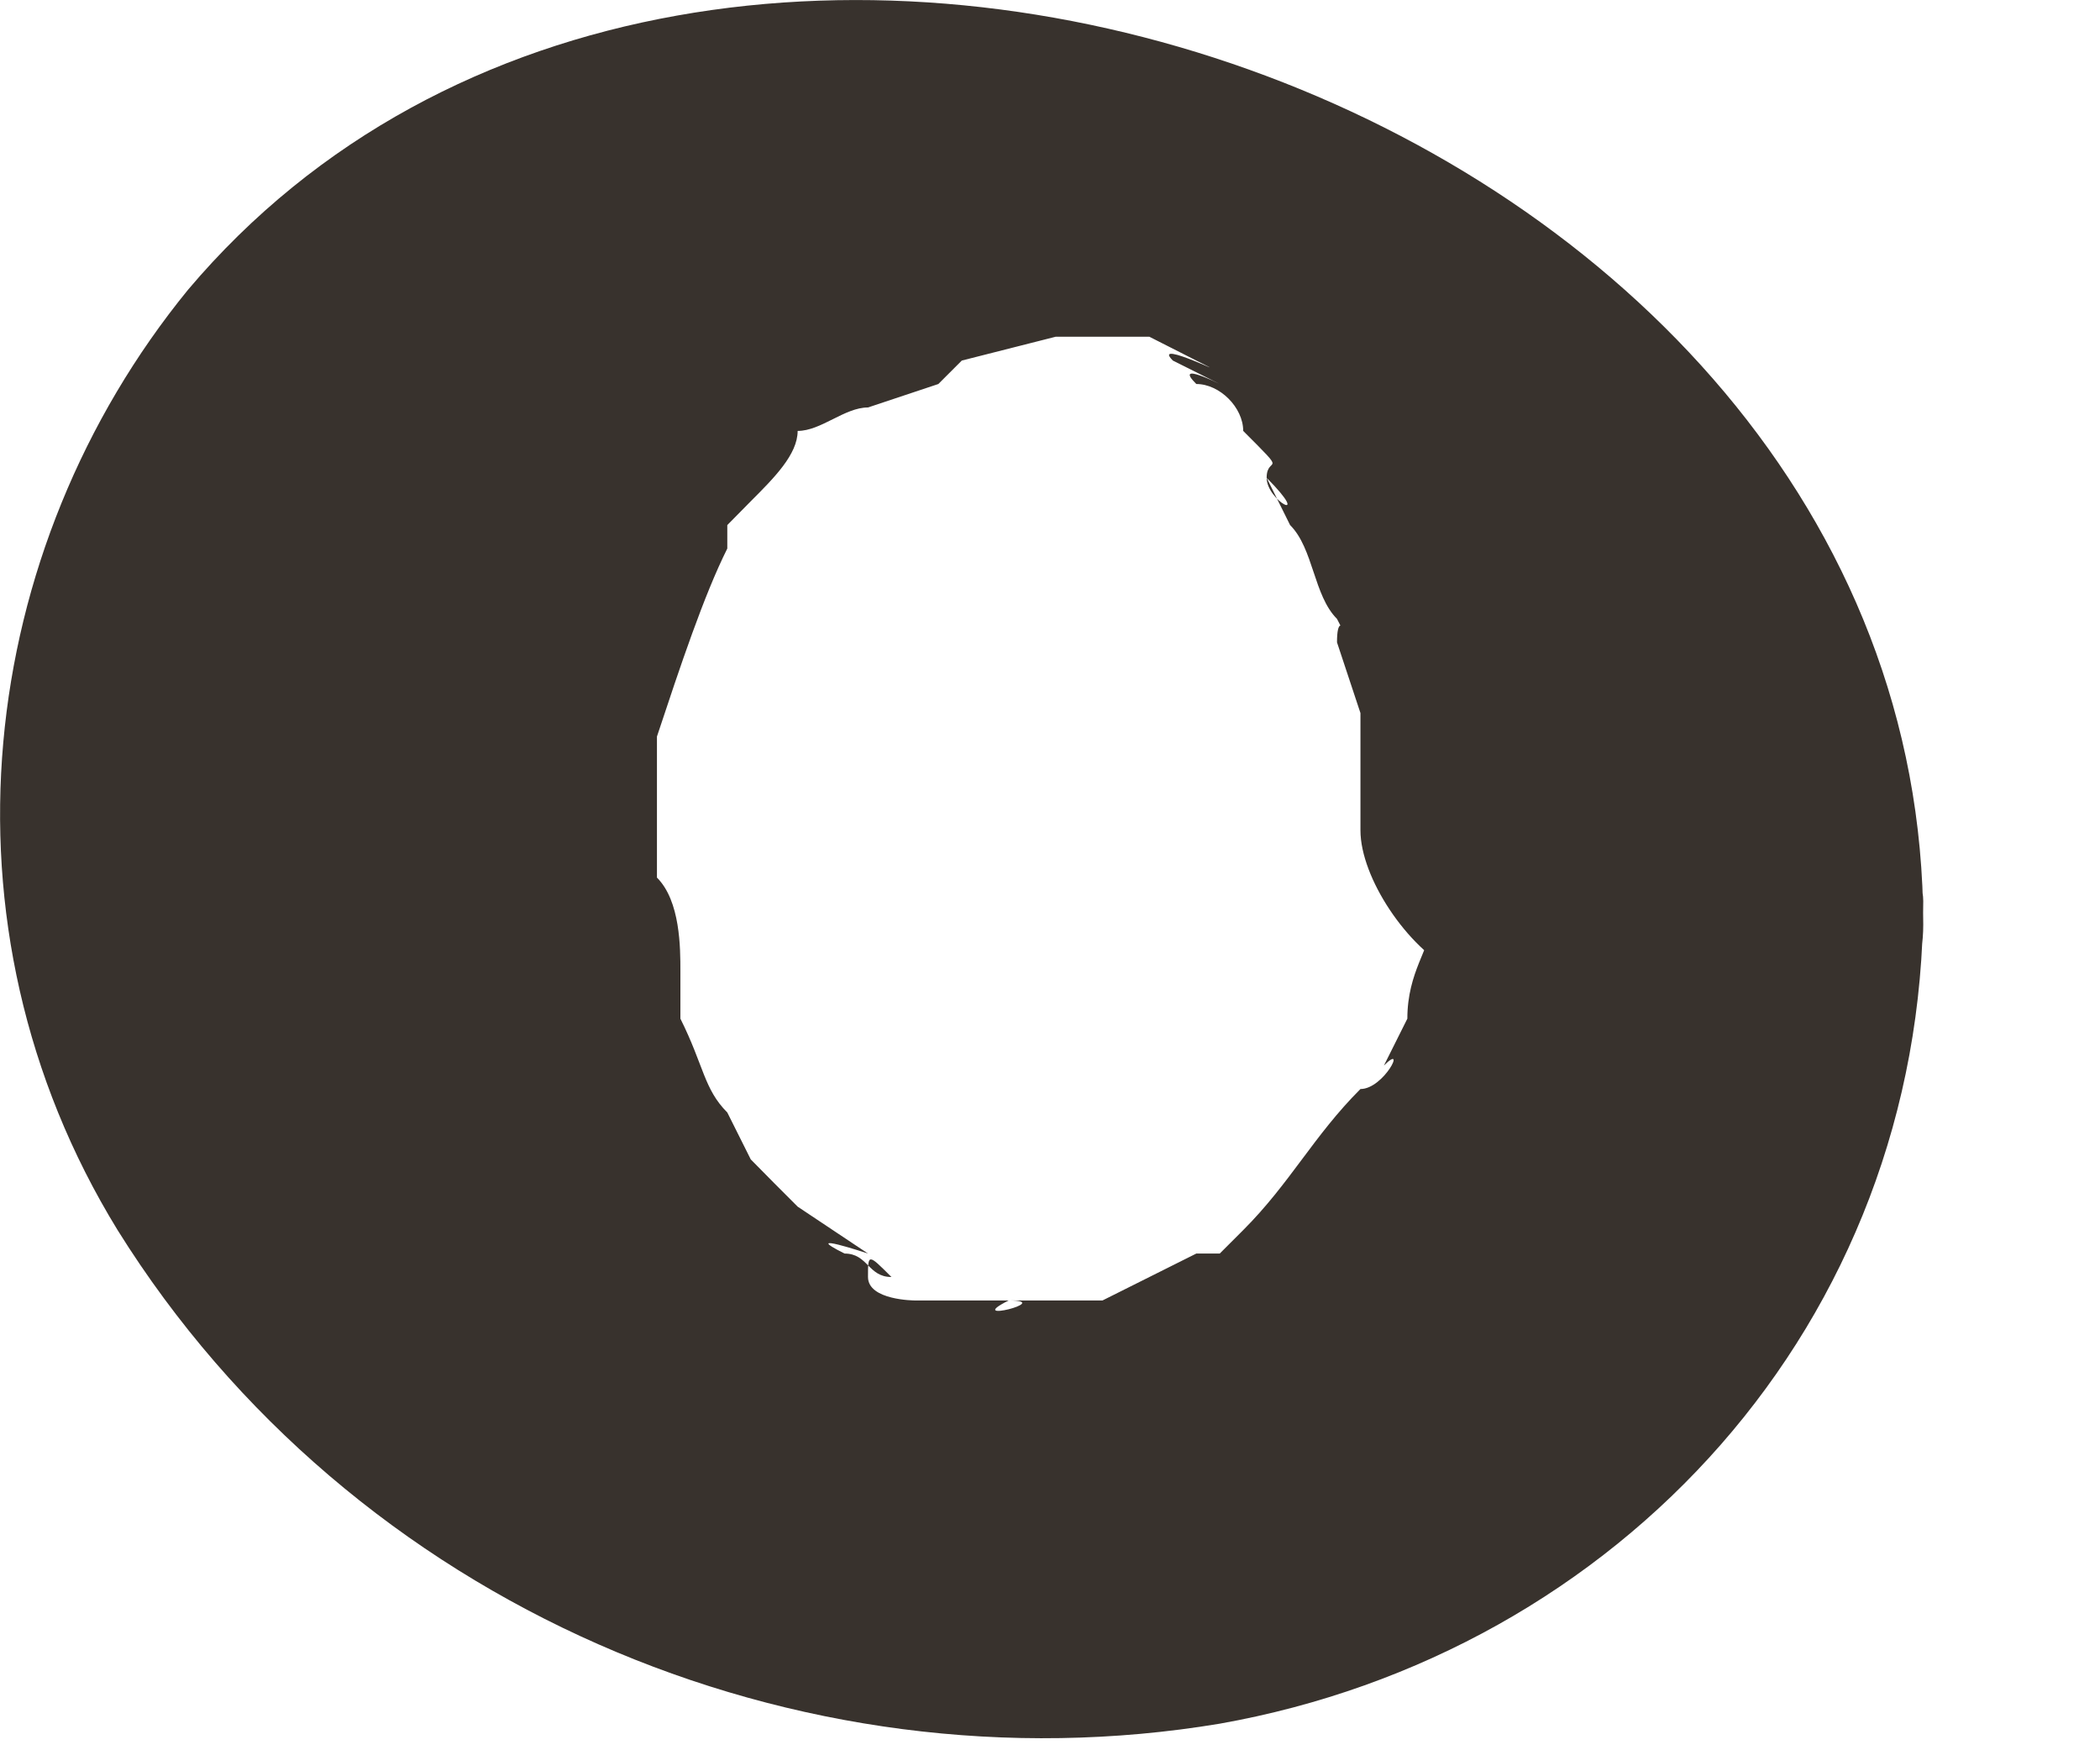 <?xml version="1.0" encoding="utf-8"?>
<svg xmlns="http://www.w3.org/2000/svg" fill="none" height="100%" overflow="visible" preserveAspectRatio="none" style="display: block;" viewBox="0 0 6 5" width="100%">
<path d="M4.155 2.171C4.155 2.305 4.155 2.507 4.088 2.641C4.088 2.708 4.021 2.775 4.021 2.91L3.954 3.044C4.021 2.977 3.954 3.111 3.887 3.111C3.753 3.245 3.686 3.38 3.552 3.514L3.485 3.581H3.418L3.15 3.715H3.016H2.882C3.016 3.715 2.748 3.782 2.882 3.715H2.748C2.748 3.715 2.547 3.715 2.681 3.715C2.815 3.715 2.614 3.715 2.614 3.715C2.614 3.715 2.48 3.715 2.48 3.648C2.48 3.581 2.48 3.581 2.547 3.648C2.48 3.648 2.48 3.581 2.413 3.581C2.279 3.514 2.48 3.581 2.48 3.581L2.279 3.447C2.346 3.581 2.346 3.514 2.279 3.447C2.212 3.38 2.212 3.38 2.145 3.312L2.078 3.178C2.011 3.111 2.011 3.044 1.944 2.91V2.842C1.944 2.977 1.944 2.775 1.944 2.775C1.944 2.708 1.944 2.574 1.877 2.507C1.877 2.44 1.877 2.372 1.877 2.238C1.877 2.305 1.877 2.171 1.877 2.171V2.104C1.944 1.902 2.011 1.701 2.078 1.567V1.5L2.145 1.432C2.212 1.365 2.279 1.298 2.279 1.231C2.346 1.231 2.413 1.164 2.48 1.164L2.681 1.097L2.748 1.03L3.016 0.962C3.15 0.962 3.083 0.962 3.016 0.962H3.15H3.284C3.485 1.03 3.351 0.962 3.284 0.962L3.418 1.03C3.552 1.097 3.284 0.963 3.351 1.03L3.485 1.097C3.485 1.097 3.351 1.03 3.418 1.097C3.485 1.097 3.552 1.164 3.552 1.231C3.686 1.365 3.619 1.298 3.619 1.365C3.753 1.5 3.619 1.432 3.619 1.365L3.686 1.5C3.753 1.567 3.753 1.701 3.82 1.768C3.887 1.902 3.82 1.701 3.82 1.835L3.887 2.037C3.887 2.171 3.887 2.238 3.887 2.372C3.887 2.507 4.021 2.708 4.155 2.775C4.356 2.91 4.557 2.977 4.758 3.044C5.026 3.111 5.495 3.044 5.495 2.641C5.495 0.291 2.011 -0.917 0.537 0.828C-0.066 1.567 -0.2 2.641 0.336 3.514C1.006 4.588 2.279 5.125 3.485 4.924C4.624 4.722 5.495 3.782 5.495 2.574C5.495 2.44 5.294 2.238 5.227 2.171C5.026 2.037 4.825 1.97 4.624 1.902C4.624 1.701 4.155 1.768 4.155 2.171Z" fill="#38322D" id="Vector"/>
</svg>